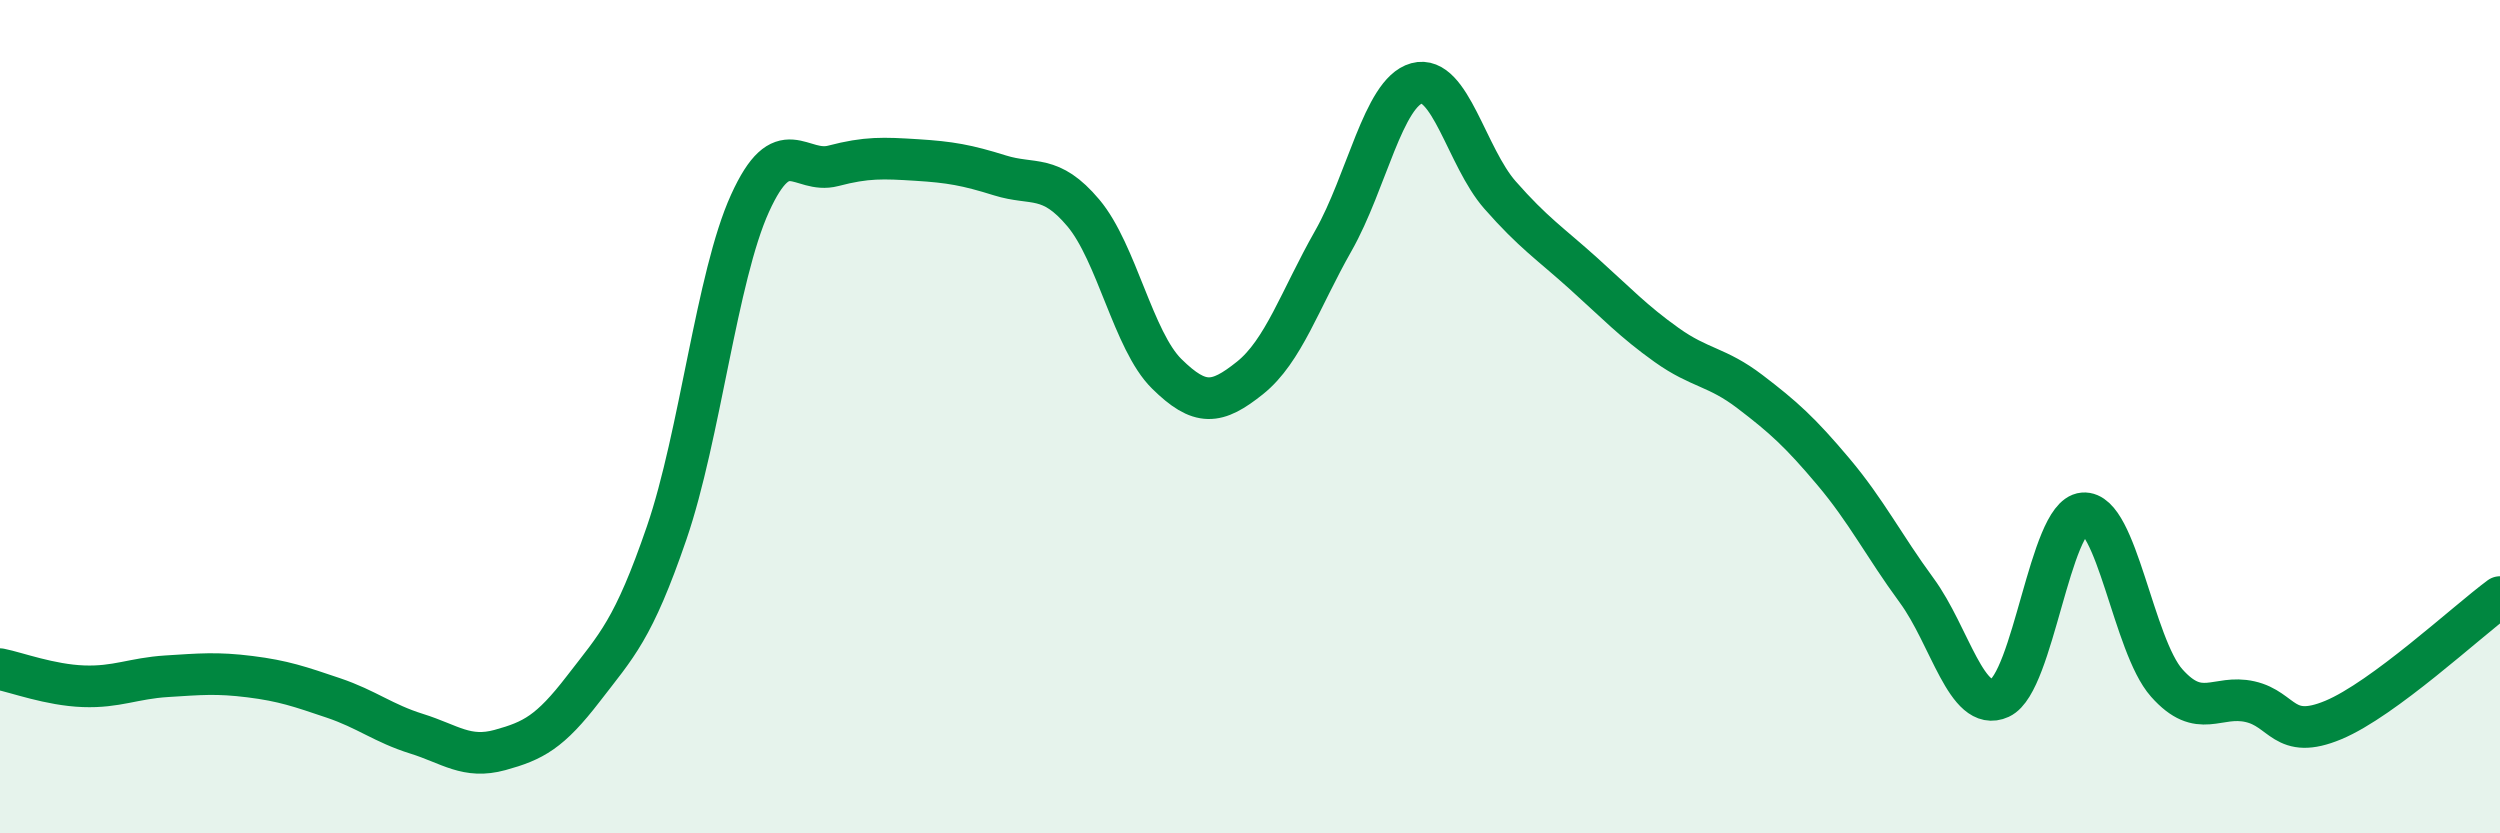 
    <svg width="60" height="20" viewBox="0 0 60 20" xmlns="http://www.w3.org/2000/svg">
      <path
        d="M 0,16.06 C 0.4,16.14 1.2,16.44 2,16.47 C 2.8,16.5 3.2,16.28 4,16.23 C 4.8,16.18 5.2,16.14 6,16.24 C 6.8,16.34 7.2,16.48 8,16.75 C 8.8,17.02 9.2,17.36 10,17.61 C 10.8,17.86 11.2,18.22 12,18 C 12.8,17.78 13.2,17.57 14,16.53 C 14.8,15.49 15.2,15.12 16,12.79 C 16.8,10.46 17.2,6.64 18,4.88 C 18.8,3.12 19.2,4.19 20,3.98 C 20.8,3.77 21.2,3.79 22,3.84 C 22.8,3.89 23.2,3.96 24,4.21 C 24.8,4.46 25.2,4.16 26,5.11 C 26.8,6.06 27.2,8.18 28,8.97 C 28.8,9.76 29.2,9.71 30,9.07 C 30.8,8.43 31.2,7.19 32,5.78 C 32.8,4.37 33.2,2.22 34,2 C 34.8,1.78 35.2,3.77 36,4.68 C 36.8,5.59 37.2,5.84 38,6.56 C 38.8,7.28 39.2,7.71 40,8.28 C 40.8,8.85 41.2,8.79 42,9.4 C 42.8,10.01 43.2,10.37 44,11.32 C 44.8,12.27 45.2,13.08 46,14.17 C 46.8,15.26 47.2,17.12 48,16.75 C 48.8,16.38 49.2,12.39 50,12.32 C 50.8,12.25 51.2,15.49 52,16.39 C 52.8,17.29 53.2,16.66 54,16.84 C 54.8,17.02 54.8,17.78 56,17.28 C 57.2,16.78 59.2,14.92 60,14.33L60 20L0 20Z"
        fill="#008740"
        opacity="0.1"
        stroke-linecap="round"
        stroke-linejoin="round"
      />
      <path
        d="M 0,16.06 C 0.4,16.14 1.2,16.44 2,16.47 C 2.8,16.5 3.2,16.28 4,16.23 C 4.8,16.18 5.2,16.14 6,16.24 C 6.8,16.34 7.2,16.48 8,16.75 C 8.8,17.02 9.2,17.36 10,17.61 C 10.8,17.86 11.2,18.22 12,18 C 12.8,17.78 13.2,17.57 14,16.53 C 14.8,15.49 15.2,15.12 16,12.79 C 16.8,10.46 17.2,6.64 18,4.88 C 18.8,3.12 19.2,4.19 20,3.98 C 20.8,3.77 21.2,3.79 22,3.84 C 22.8,3.89 23.2,3.96 24,4.21 C 24.8,4.46 25.2,4.16 26,5.11 C 26.8,6.06 27.2,8.18 28,8.97 C 28.8,9.76 29.2,9.71 30,9.07 C 30.8,8.43 31.2,7.19 32,5.78 C 32.8,4.37 33.2,2.22 34,2 C 34.8,1.78 35.2,3.77 36,4.68 C 36.8,5.59 37.2,5.84 38,6.56 C 38.8,7.28 39.2,7.71 40,8.28 C 40.8,8.85 41.2,8.79 42,9.4 C 42.8,10.01 43.2,10.37 44,11.32 C 44.8,12.27 45.2,13.08 46,14.17 C 46.8,15.26 47.2,17.12 48,16.75 C 48.8,16.38 49.2,12.39 50,12.32 C 50.8,12.25 51.2,15.49 52,16.39 C 52.8,17.29 53.2,16.66 54,16.84 C 54.8,17.02 54.8,17.78 56,17.28 C 57.2,16.78 59.2,14.92 60,14.33"
        stroke="#008740"
        stroke-width="1"
        fill="none"
        stroke-linecap="round"
        stroke-linejoin="round"
      />
    </svg>
  